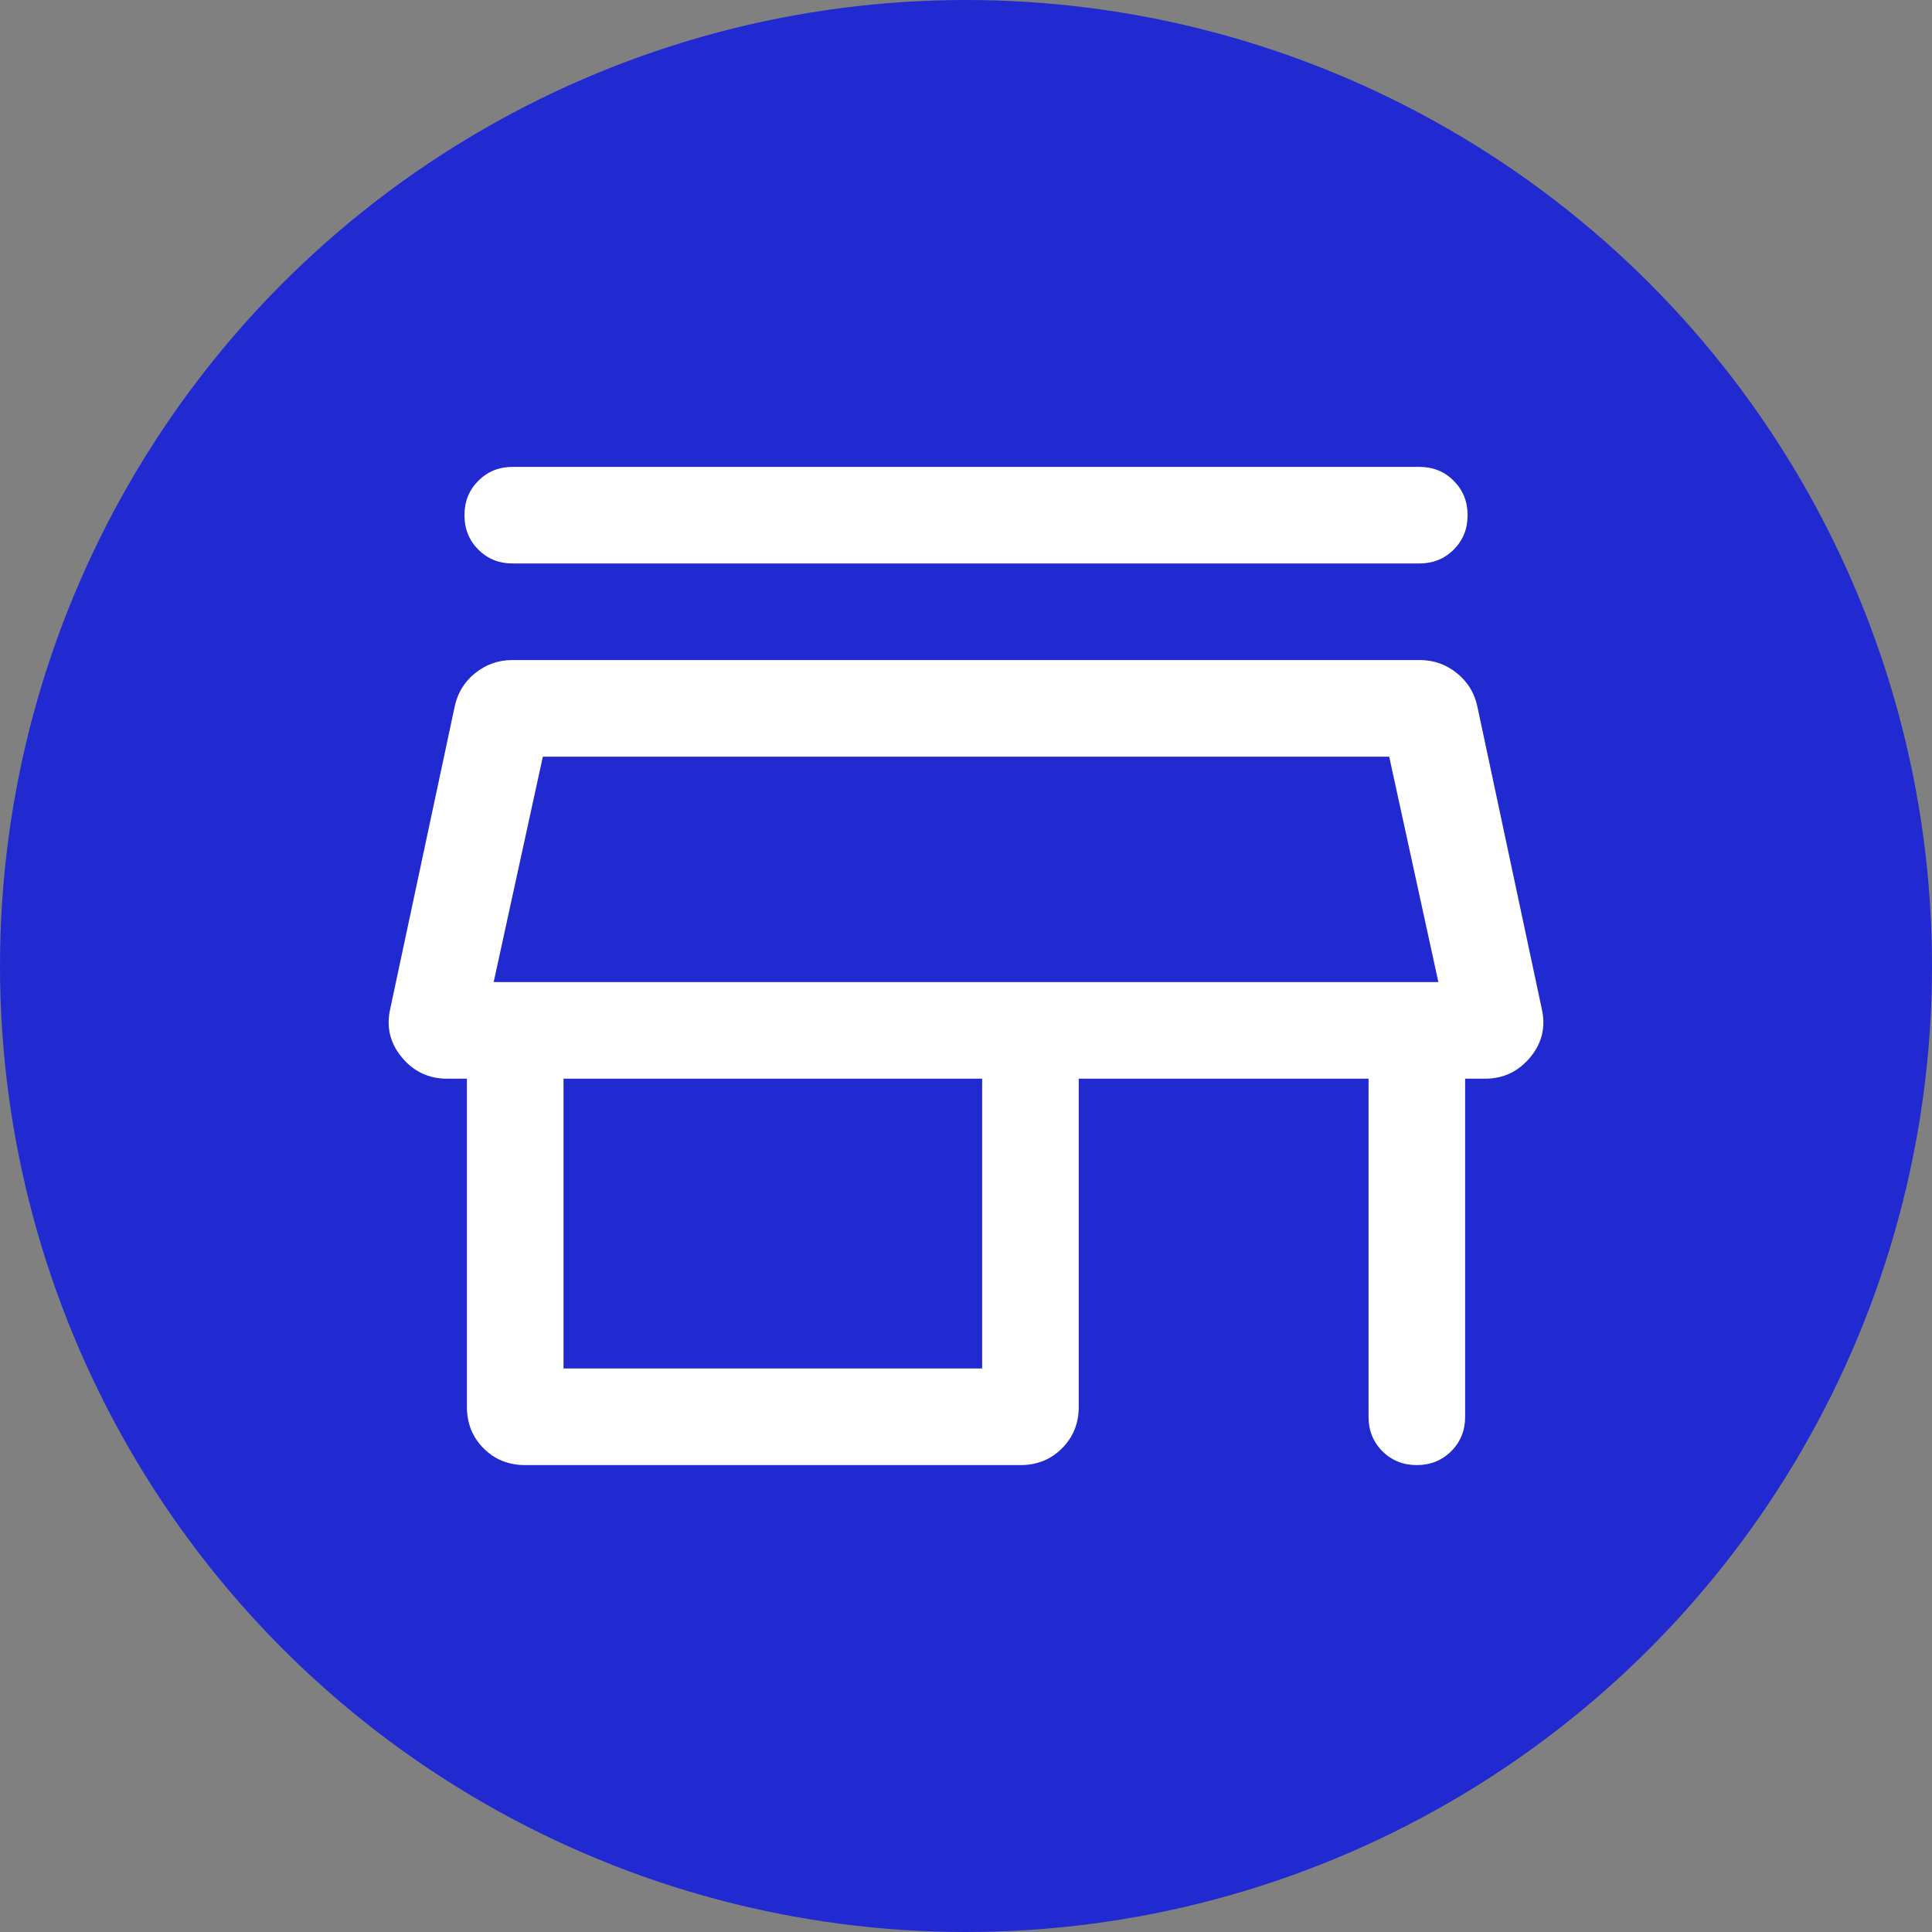 <?xml version="1.0" encoding="UTF-8"?>
<svg xmlns="http://www.w3.org/2000/svg" width="40" height="40" viewBox="0 0 40 40" fill="none">
  <rect x="0" y="0" width="40" height="40" fill="#808080" stroke="none"/>
  <g clip-path="url(#clip0_353_13708)">
    <circle cx="20" cy="20" r="20" fill="#202AD0"></circle>
    <mask id="mask0_353_13708" style="mask-type:alpha" maskUnits="userSpaceOnUse" x="4" y="4" width="32" height="32">
      <rect x="4" y="4" width="32" height="32" fill="#D9D9D9"></rect>
    </mask>
    <g mask="url(#mask0_353_13708)">
      <path d="M10.616 9.666H29.385C29.668 9.666 29.906 9.762 30.097 9.954C30.289 10.146 30.385 10.383 30.385 10.667C30.385 10.95 30.289 11.188 30.097 11.379C29.906 11.571 29.668 11.666 29.385 11.666H10.616C10.332 11.666 10.095 11.571 9.903 11.379C9.712 11.187 9.616 10.95 9.616 10.666C9.616 10.383 9.712 10.145 9.903 9.954C10.095 9.762 10.332 9.666 10.616 9.666ZM10.872 30.333C10.531 30.333 10.244 30.218 10.013 29.987C9.782 29.756 9.667 29.47 9.667 29.128V22.333H9.254C8.875 22.333 8.562 22.185 8.317 21.888C8.072 21.592 7.993 21.254 8.082 20.874L9.416 14.618C9.477 14.34 9.618 14.112 9.841 13.934C10.064 13.756 10.317 13.666 10.6 13.666H29.4C29.684 13.666 29.937 13.756 30.16 13.934C30.382 14.112 30.524 14.34 30.585 14.618L31.918 20.874C32.007 21.254 31.929 21.592 31.684 21.888C31.438 22.185 31.126 22.333 30.746 22.333H30.334V29.333C30.334 29.616 30.238 29.854 30.046 30.046C29.854 30.237 29.617 30.333 29.333 30.333C29.05 30.333 28.812 30.237 28.621 30.046C28.429 29.854 28.334 29.616 28.334 29.333V22.333H22.334V29.128C22.334 29.47 22.218 29.756 21.987 29.987C21.756 30.218 21.47 30.333 21.129 30.333H10.872ZM11.667 28.333H20.334V22.333H11.667V28.333ZM10.221 20.333H29.78L28.762 15.666H11.239L10.221 20.333Z" fill="white"></path>
    </g>
  </g>
  <defs>
    <clipPath id="clip0_353_13708">
      <rect width="40" height="40" fill="white"></rect>
    </clipPath>
  </defs>
</svg>
